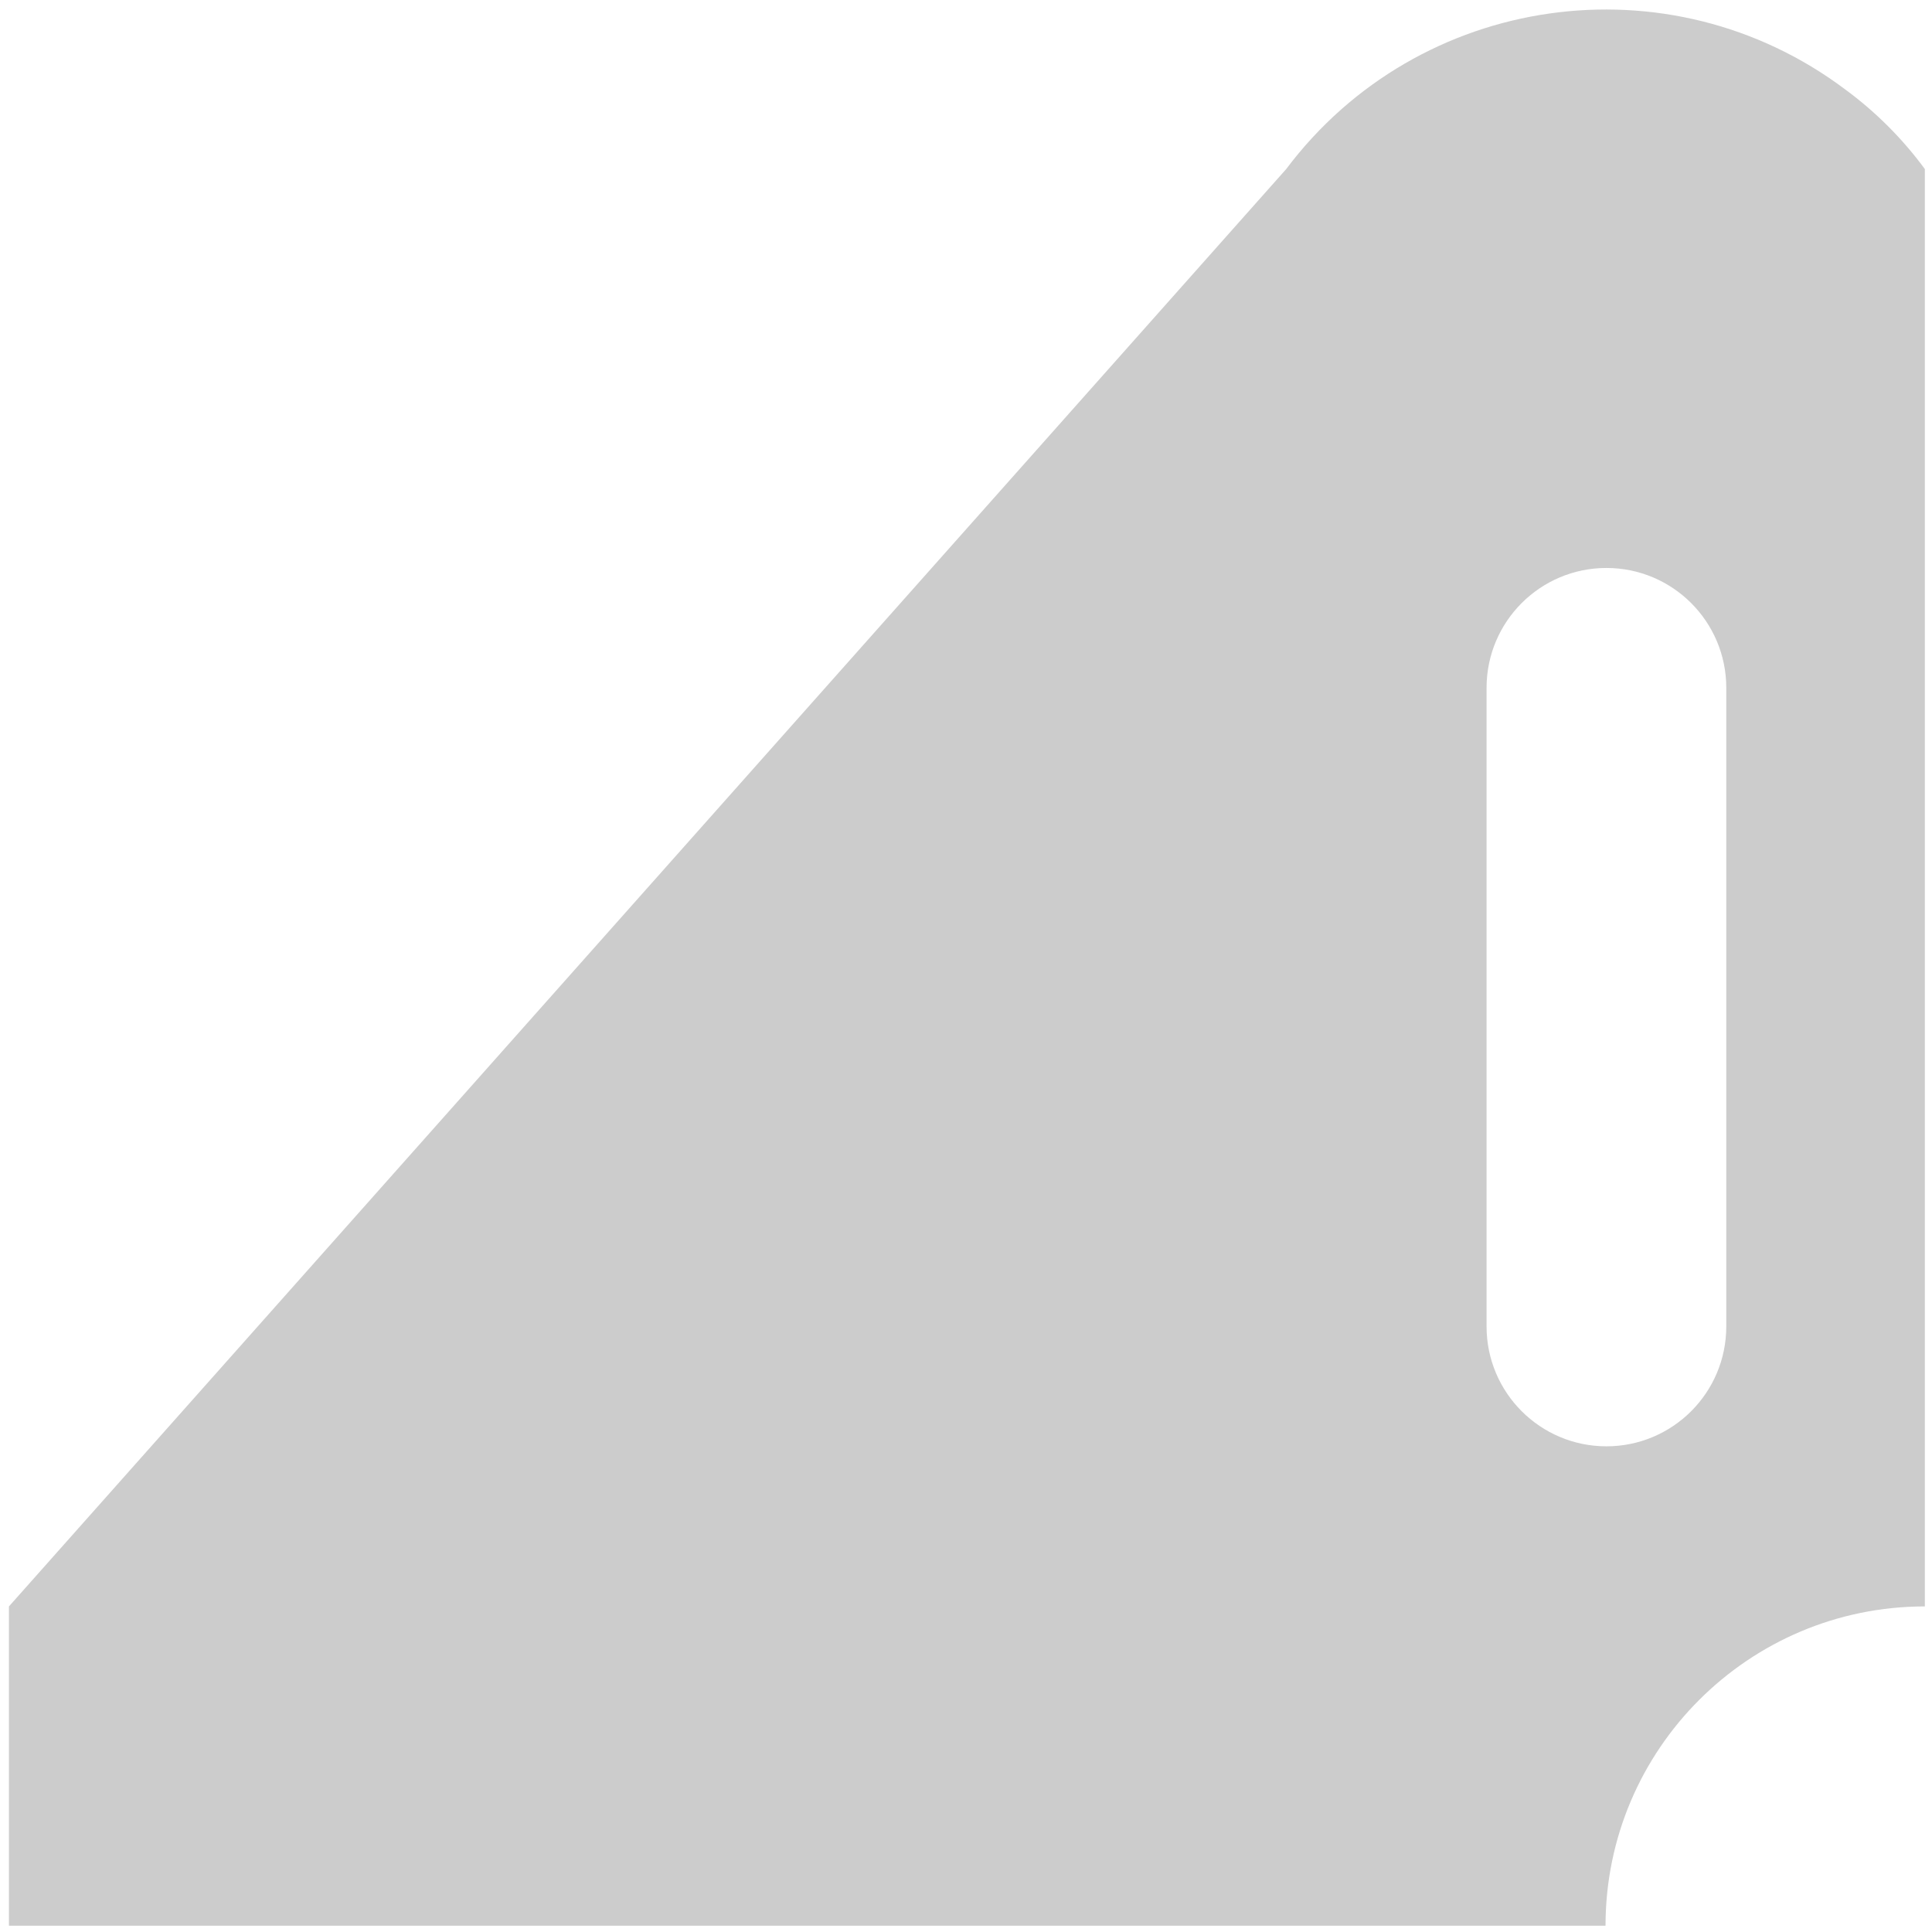 <svg xmlns="http://www.w3.org/2000/svg" xmlns:xlink="http://www.w3.org/1999/xlink" id="Layer_1" x="0px" y="0px" viewBox="0 0 216 216" style="enable-background:new 0 0 216 216;" xml:space="preserve"><style type="text/css">	.st0{fill-rule:evenodd;clip-rule:evenodd;fill:#CCCCCC;}</style><g>	<path class="st0" d="M215.2,18.9v160.7c-19.7,0-35.7,16-35.7,35.7H1v-35.7L143.8,18.9c14.8-19.7,42.8-23.7,62.5-8.9  C209.7,12.5,212.7,15.5,215.2,18.9z M166.2,148.3V76.9c0-7.4,6-13.4,13.4-13.4s13.4,6,13.4,13.4v71.4c0,7.4-6,13.4-13.4,13.4  S166.2,155.7,166.2,148.3z"></path></g></svg>